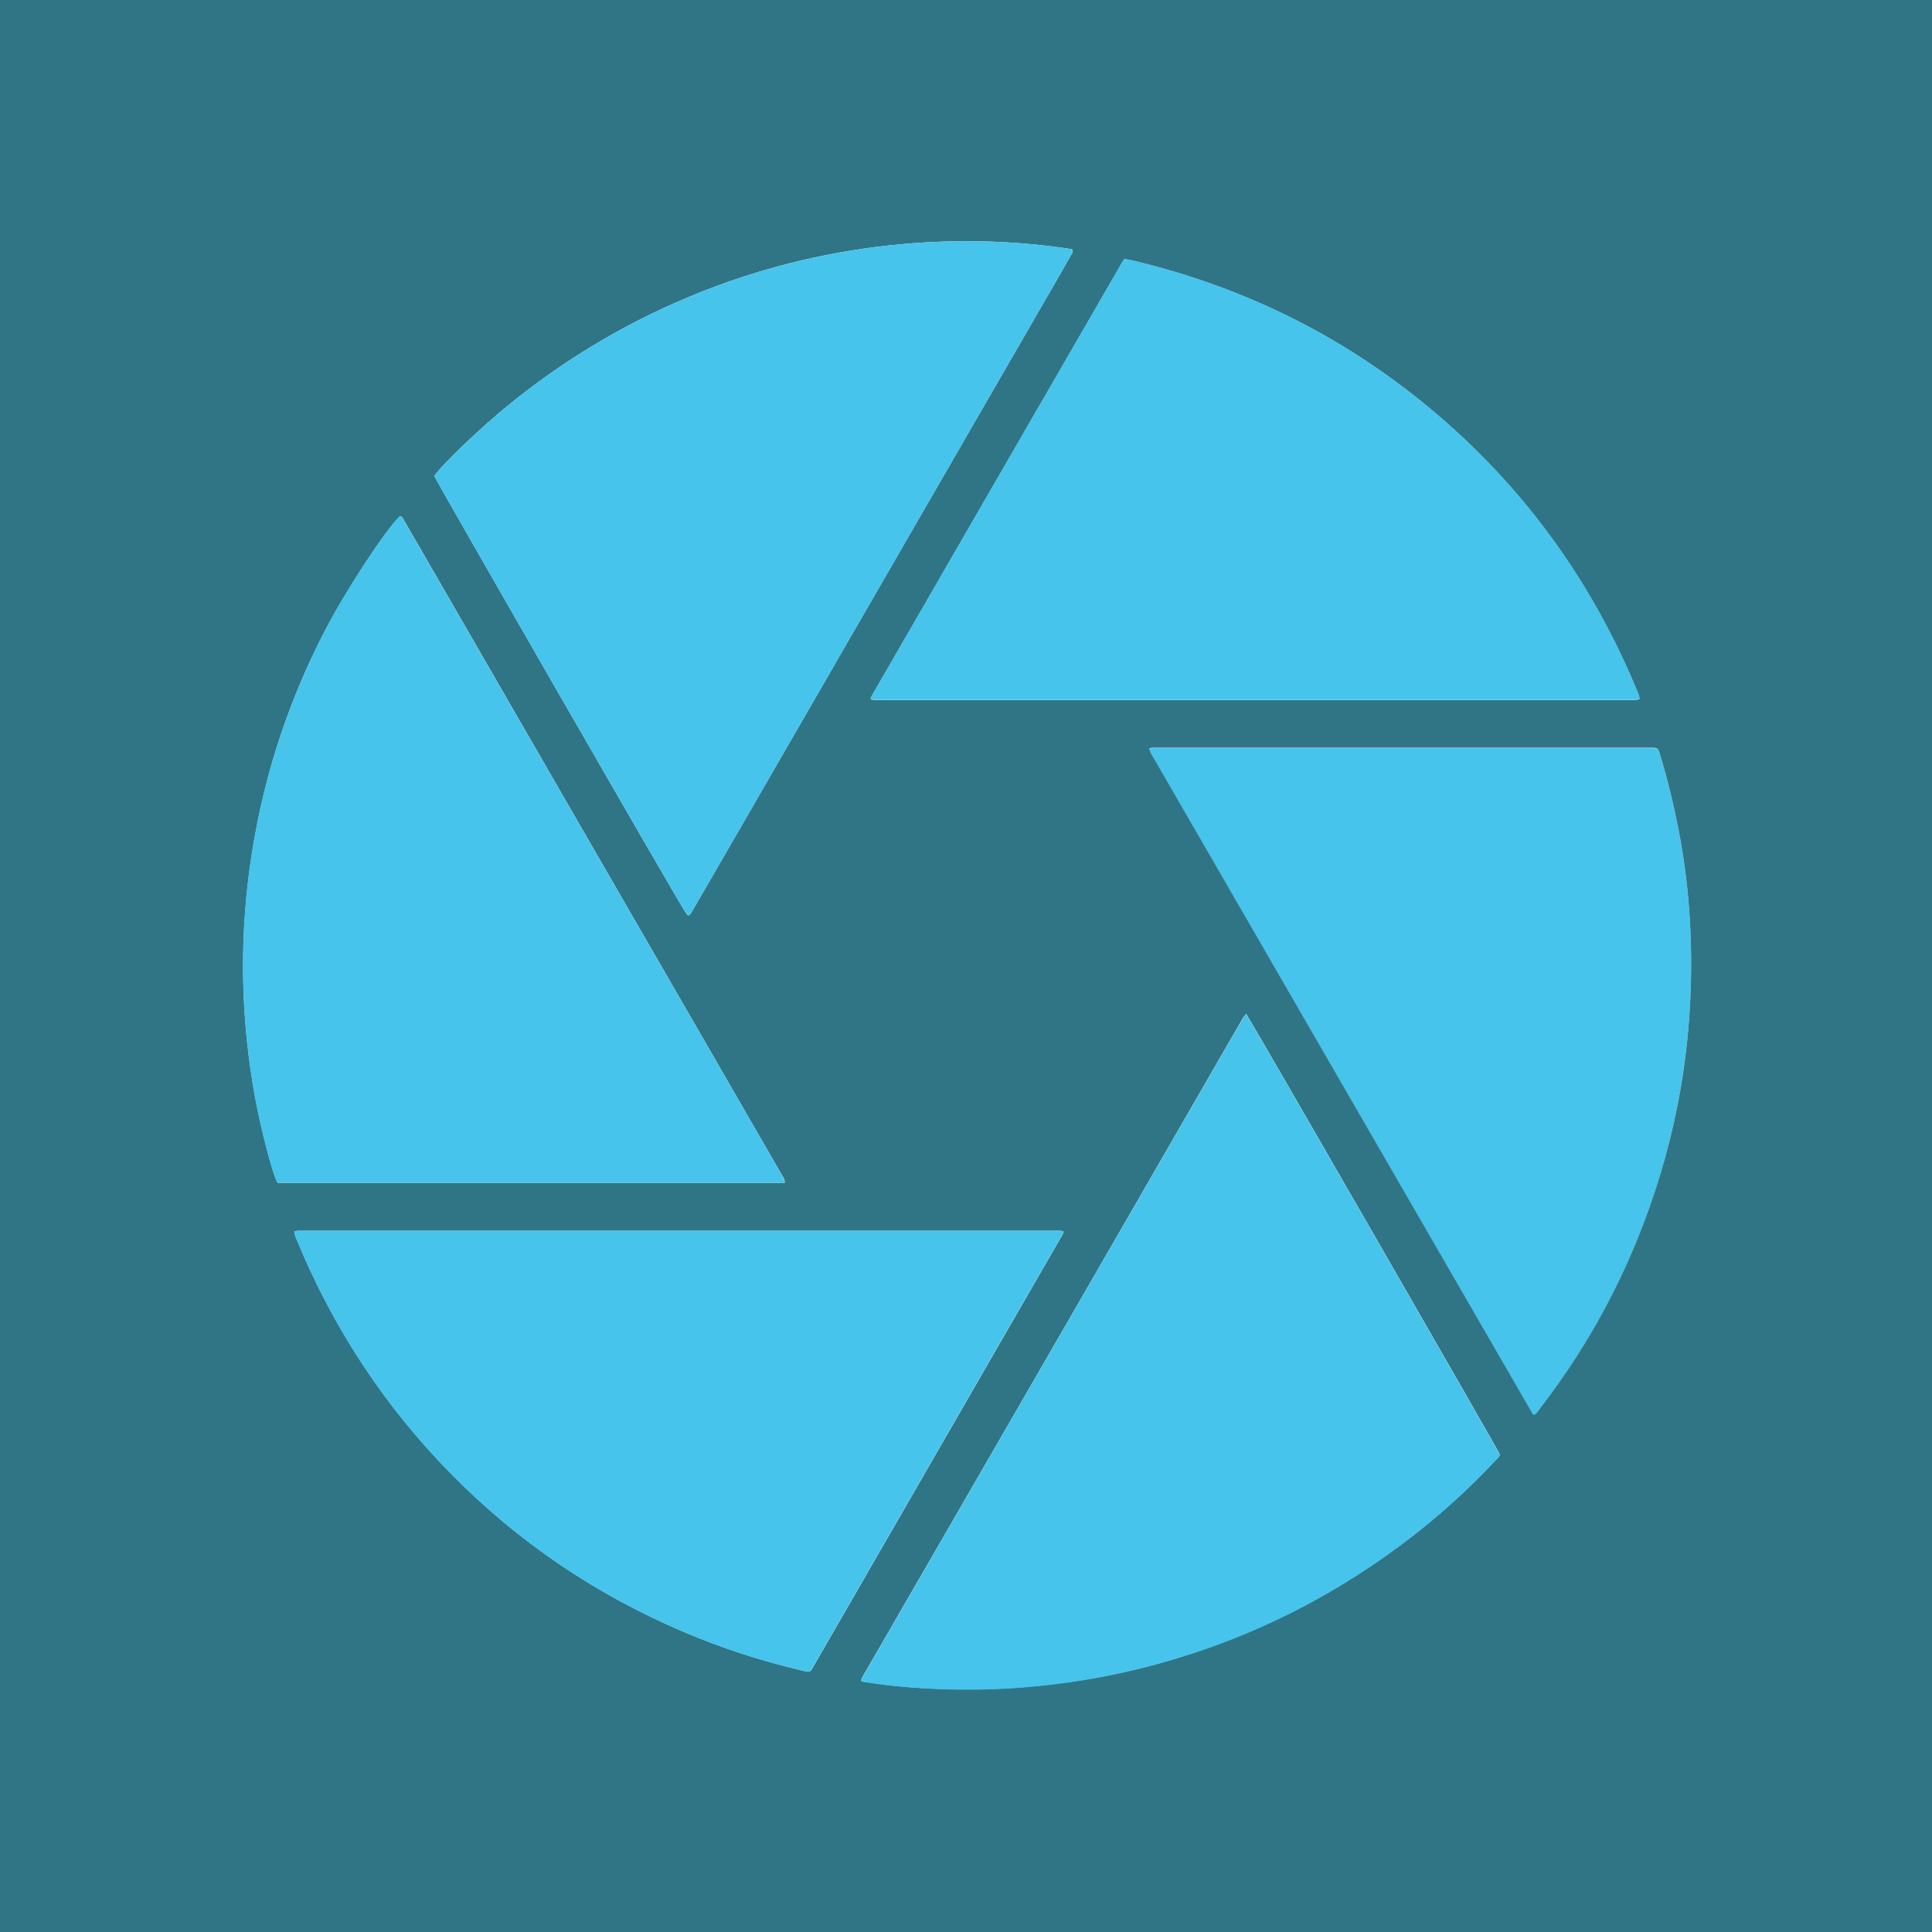 <?xml version="1.0" encoding="UTF-8"?>
<svg xmlns="http://www.w3.org/2000/svg" version="1.1" viewBox="0 0 1080 1080">
  <defs>
    <style>
      .cls-1 {
        fill: #46c4ec;
      }

      .cls-2 {
        fill: #307586;
      }
    </style>
  </defs>
  <!-- Generator: Adobe Illustrator 28.6.0, SVG Export Plug-In . SVG Version: 1.2.0 Build 709)  -->
  <g>
    <g id="uuid-95950a6d-169a-48e1-9dd0-84135bb60dd8">
      <path class="cls-1" d="M642.4,418.7c.9-.3,1.3-.5,1.7-.5,93.4,0,186.7,0,280.1,0,.7,0,1.4.2,2,.3,1.4,1.3,1.6,2.9,2,4.4,4.1,13.5,7.5,27.2,10.1,41,2.9,15,4.9,30.1,6,45.3,1.3,17.8,1.4,35.6.4,53.5-2.1,35.8-8.7,70.7-20,104.8-14.4,43.4-35.6,83.2-63.4,119.5-1.1,1.5-2,3.1-3.6,4.1-.4-.2-.8-.2-.9-.5-71.1-123-142.2-246.1-213.3-369.1-.4-.7-.7-1.5-1.1-2.6h0Z"/>
      <path class="cls-2" d="M1080,1080H0V0h1080v1080ZM642.4,418.7c.5,1.1.7,1.9,1.1,2.6,71.1,123.1,142.2,246.1,213.3,369.1.1.2.5.3.9.5,1.6-1,2.5-2.6,3.6-4.1,27.9-36.3,49-76.1,63.4-119.5,11.3-34,18-69,20-104.8,1-17.8.9-35.7-.4-53.5-1.1-15.2-3.1-30.3-6-45.3-2.7-13.9-6-27.5-10.1-41-.5-1.5-.6-3.1-2-4.4-.6,0-1.3-.3-2-.3-93.4,0-186.7,0-280.1,0-.4,0-.8.2-1.7.5h0ZM438.7,661.2c0-2.2-1-3.3-1.7-4.5-12.9-22.3-25.7-44.6-38.6-66.9-52.4-90.8-104.9-181.6-157.3-272.5-5-8.7-10.1-17.5-15.1-26.1-.6-1-.9-2.4-2.4-2.7-8.2,7.9-30.6,42.1-42,64.2-21.8,42-35.8,86.5-42.1,133.5-5.7,42.6-4.6,84.9,3.1,127.1,3.2,17.3,9.6,42.5,12.6,47.9h283.6,0ZM696.7,566.9c-.8.9-1.3,1.3-1.6,1.7-71.1,123.2-142.2,246.4-213.4,369.6-.2.3-.1.8-.3,1.4.6.2,1.1.4,1.6.5,2.6.4,5.1.7,7.7,1.1,12.8,1.8,25.8,2.7,38.7,3,23,.7,46-.7,68.8-4,16.5-2.4,32.8-5.7,49-10.2,53-14.6,101-39,144.2-72.8,15.8-12.4,30.5-25.9,44.2-40.5,1.1-1.1,2.4-2.1,2.8-3.7-1.1-2.7-137.6-239.8-140.8-244.6-.3-.5-.6-1-.9-1.7h0ZM384.6,511.8c1.7-.6,2.1-2.1,2.8-3.3,5.4-9.2,10.6-18.4,16-27.6,60.6-104.9,121.1-209.8,181.7-314.6,4.5-7.7,8.9-15.4,13.3-23.2.6-1.1,1.7-2,.9-3.8-31.6-4.8-63.4-5.7-95.3-2.8-38.2,3.5-75.1,12.2-110.8,26.2-39.4,15.5-75.5,36.6-108.4,63.3-16.2,13.1-38.1,34.1-42,40.1,1.5,3.6,132.9,232.1,140.5,244.1.4.6.9,1.1,1.3,1.6h0ZM594.3,688.3c-1.7-.5-3.5-.3-5.1-.3H169.6c-1,0-2,0-3,0-.6,0-1.3.2-2,.4,0,1.9.8,3.3,1.4,4.8,20.3,49.1,48.9,92.8,86.2,130.7,37.5,38.1,81,67.5,130.2,88.4,21.4,9.1,43.4,16.2,65.9,21.5,1.5.4,3,.9,5,.2,46.9-81.3,93.9-162.8,140.9-244.3.2-.3.1-.8.2-1.4h0ZM486.6,390.8c2.2.8,4.1.5,5.9.5,139.2,0,278.5,0,417.7,0s2.6,0,3.9,0c.8,0,1.6-.3,2.3-.4,0-.6.1-.9,0-1.2-.4-1.2-.8-2.5-1.3-3.6-24.7-59.5-61.1-110.6-109.8-152.7-50.2-43.4-107.8-72.5-172.5-87.8-1.4-.3-2.8-.5-4.3-.8-.3.5-.6.8-.8,1.2-46.8,80.9-93.5,161.9-140.3,242.9-.3.5-.4,1-.8,2h0Z"/>
      <path class="cls-1" d="M438.7,661.2H155.1c-3-5.4-9.4-30.6-12.6-47.9-7.7-42.2-8.8-84.6-3.1-127.1,6.3-46.9,20.4-91.4,42.1-133.5,11.4-22.1,33.8-56.3,42-64.2,1.5.2,1.8,1.6,2.4,2.7,5.1,8.7,10.1,17.4,15.1,26.1,52.4,90.8,104.9,181.6,157.3,272.4,12.9,22.3,25.8,44.6,38.6,66.9.7,1.2,1.6,2.3,1.7,4.5h0Z"/>
      <path class="cls-1" d="M696.7,566.9c.4.7.6,1.2.9,1.7,3.3,4.9,139.7,241.9,140.8,244.6-.3,1.6-1.7,2.5-2.8,3.7-13.7,14.6-28.4,28.1-44.2,40.5-43.2,33.9-91.2,58.3-144.2,72.8-16.1,4.4-32.4,7.8-49,10.2-22.8,3.3-45.8,4.7-68.8,4-12.9-.4-25.9-1.3-38.7-3-2.6-.4-5.1-.7-7.7-1.1-.5,0-1-.3-1.6-.5.1-.6,0-1.1.3-1.4,71.1-123.2,142.2-246.4,213.4-369.6.3-.5.7-.8,1.6-1.7h0Z"/>
      <path class="cls-1" d="M384.6,511.8c-.4-.5-.9-1-1.3-1.6-7.6-12.1-139.1-240.5-140.5-244.1,3.9-6,25.9-27,42-40.1,32.9-26.7,69-47.8,108.4-63.3,35.7-14,72.7-22.7,110.8-26.2,31.9-2.9,63.8-2,95.3,2.8.8,1.7-.3,2.7-.9,3.8-4.4,7.7-8.9,15.5-13.3,23.2-60.6,104.9-121.1,209.8-181.7,314.6-5.3,9.2-10.6,18.5-16,27.6-.7,1.2-1.1,2.7-2.8,3.3h0Z"/>
      <path class="cls-1" d="M594.3,688.3c0,.6,0,1.1-.2,1.4-47,81.5-94,163-140.9,244.3-2,.7-3.5.2-5-.2-22.6-5.3-44.6-12.4-65.9-21.5-49.2-20.9-92.7-50.3-130.2-88.4-37.3-37.9-65.9-81.5-86.2-130.7-.6-1.4-1.4-2.8-1.4-4.8.7-.1,1.3-.3,2-.4,1,0,2,0,3,0h419.5c1.7,0,3.4-.2,5.1.3h0Z"/>
      <path class="cls-1" d="M486.6,390.8c.4-.9.5-1.5.8-2,46.7-81,93.5-161.9,140.3-242.9.2-.4.5-.7.8-1.2,1.6.3,3,.5,4.3.8,64.6,15.3,122.2,44.4,172.5,87.8,48.8,42.1,85.2,93.2,109.8,152.7.5,1.2.9,2.4,1.3,3.6,0,.2,0,.5,0,1.2-.7.1-1.5.4-2.3.4-1.3,0-2.6,0-3.9,0-139.2,0-278.5,0-417.7,0-1.8,0-3.7.3-5.9-.5h0Z"/>
    </g>
  </g>
</svg>
